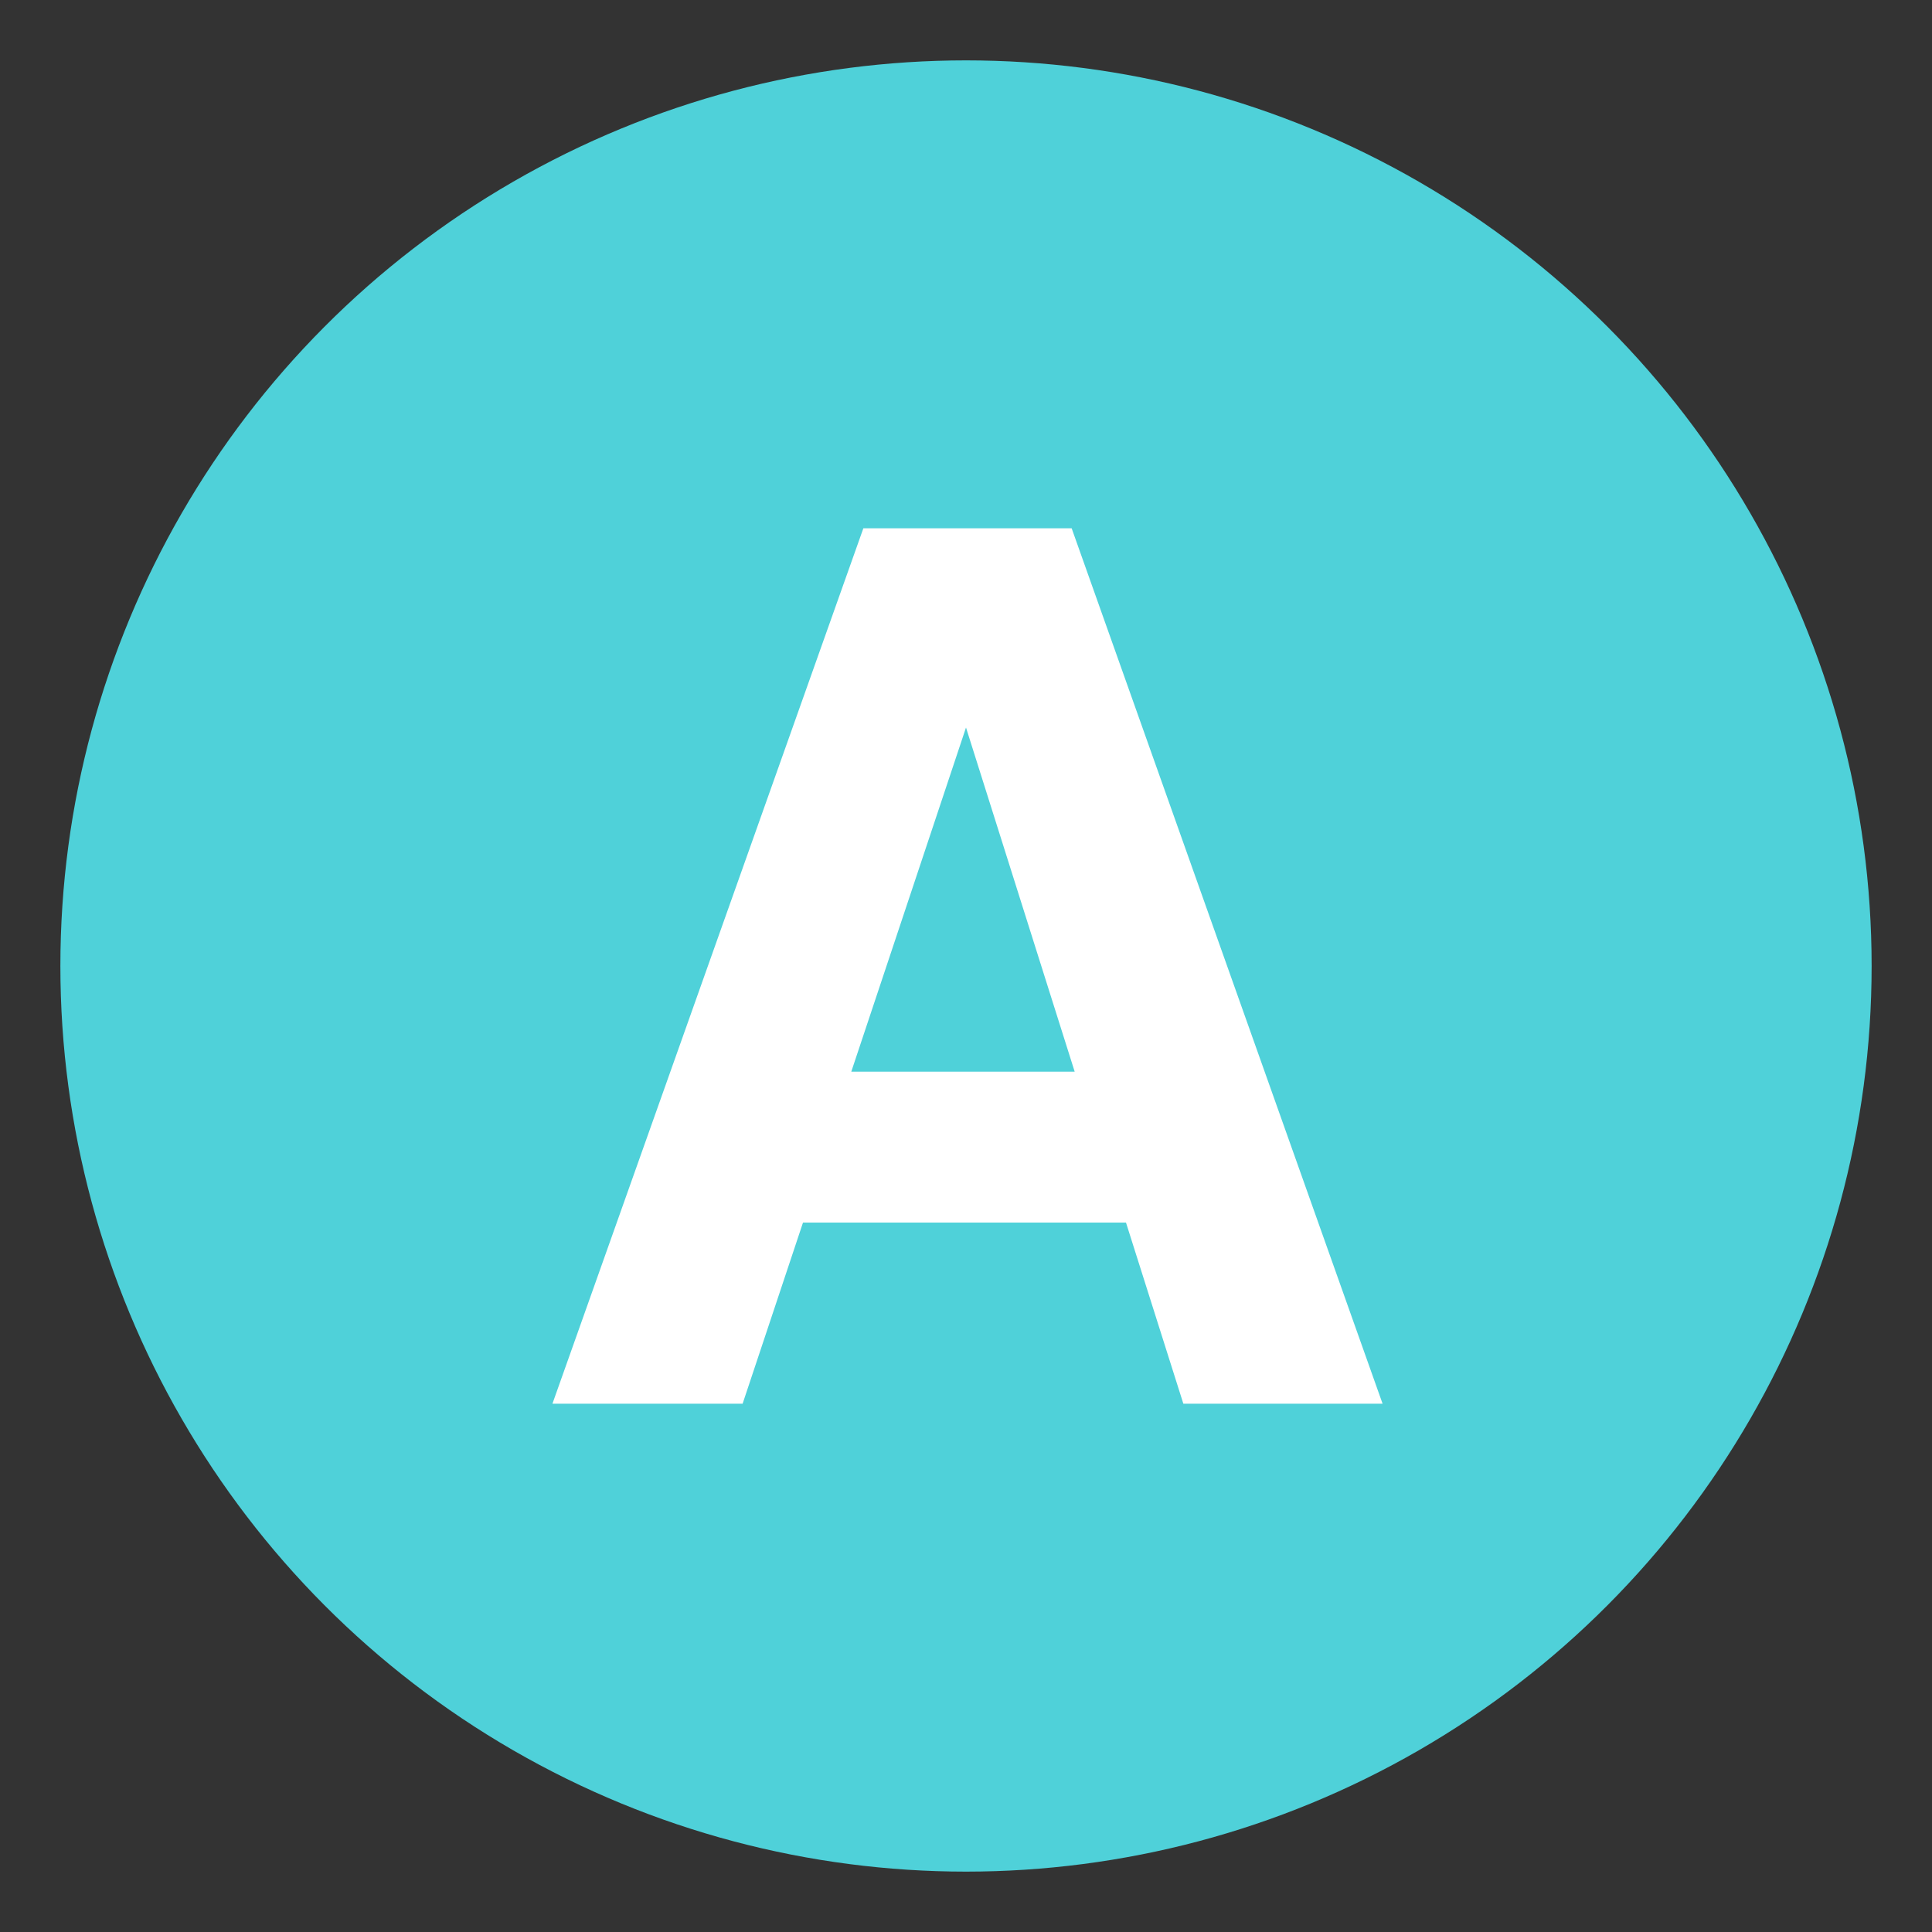 <svg xmlns="http://www.w3.org/2000/svg" viewBox="0 0 64 64" enable-background="new 0 0 64 64"><rect x="0" y="0" width="64" height="64" fill="#333333" stroke="none"/><circle cx="32" cy="32" r="30" fill="#4fd1d9" /><path d="m28.6 17.5h6.9l10.3 29h-6.6l-1.9-6h-10.7l-2 6h-6.3l10.3-29m-.4 18h7.4l-3.6-11.4-3.8 11.4" fill="#fff" /></svg>